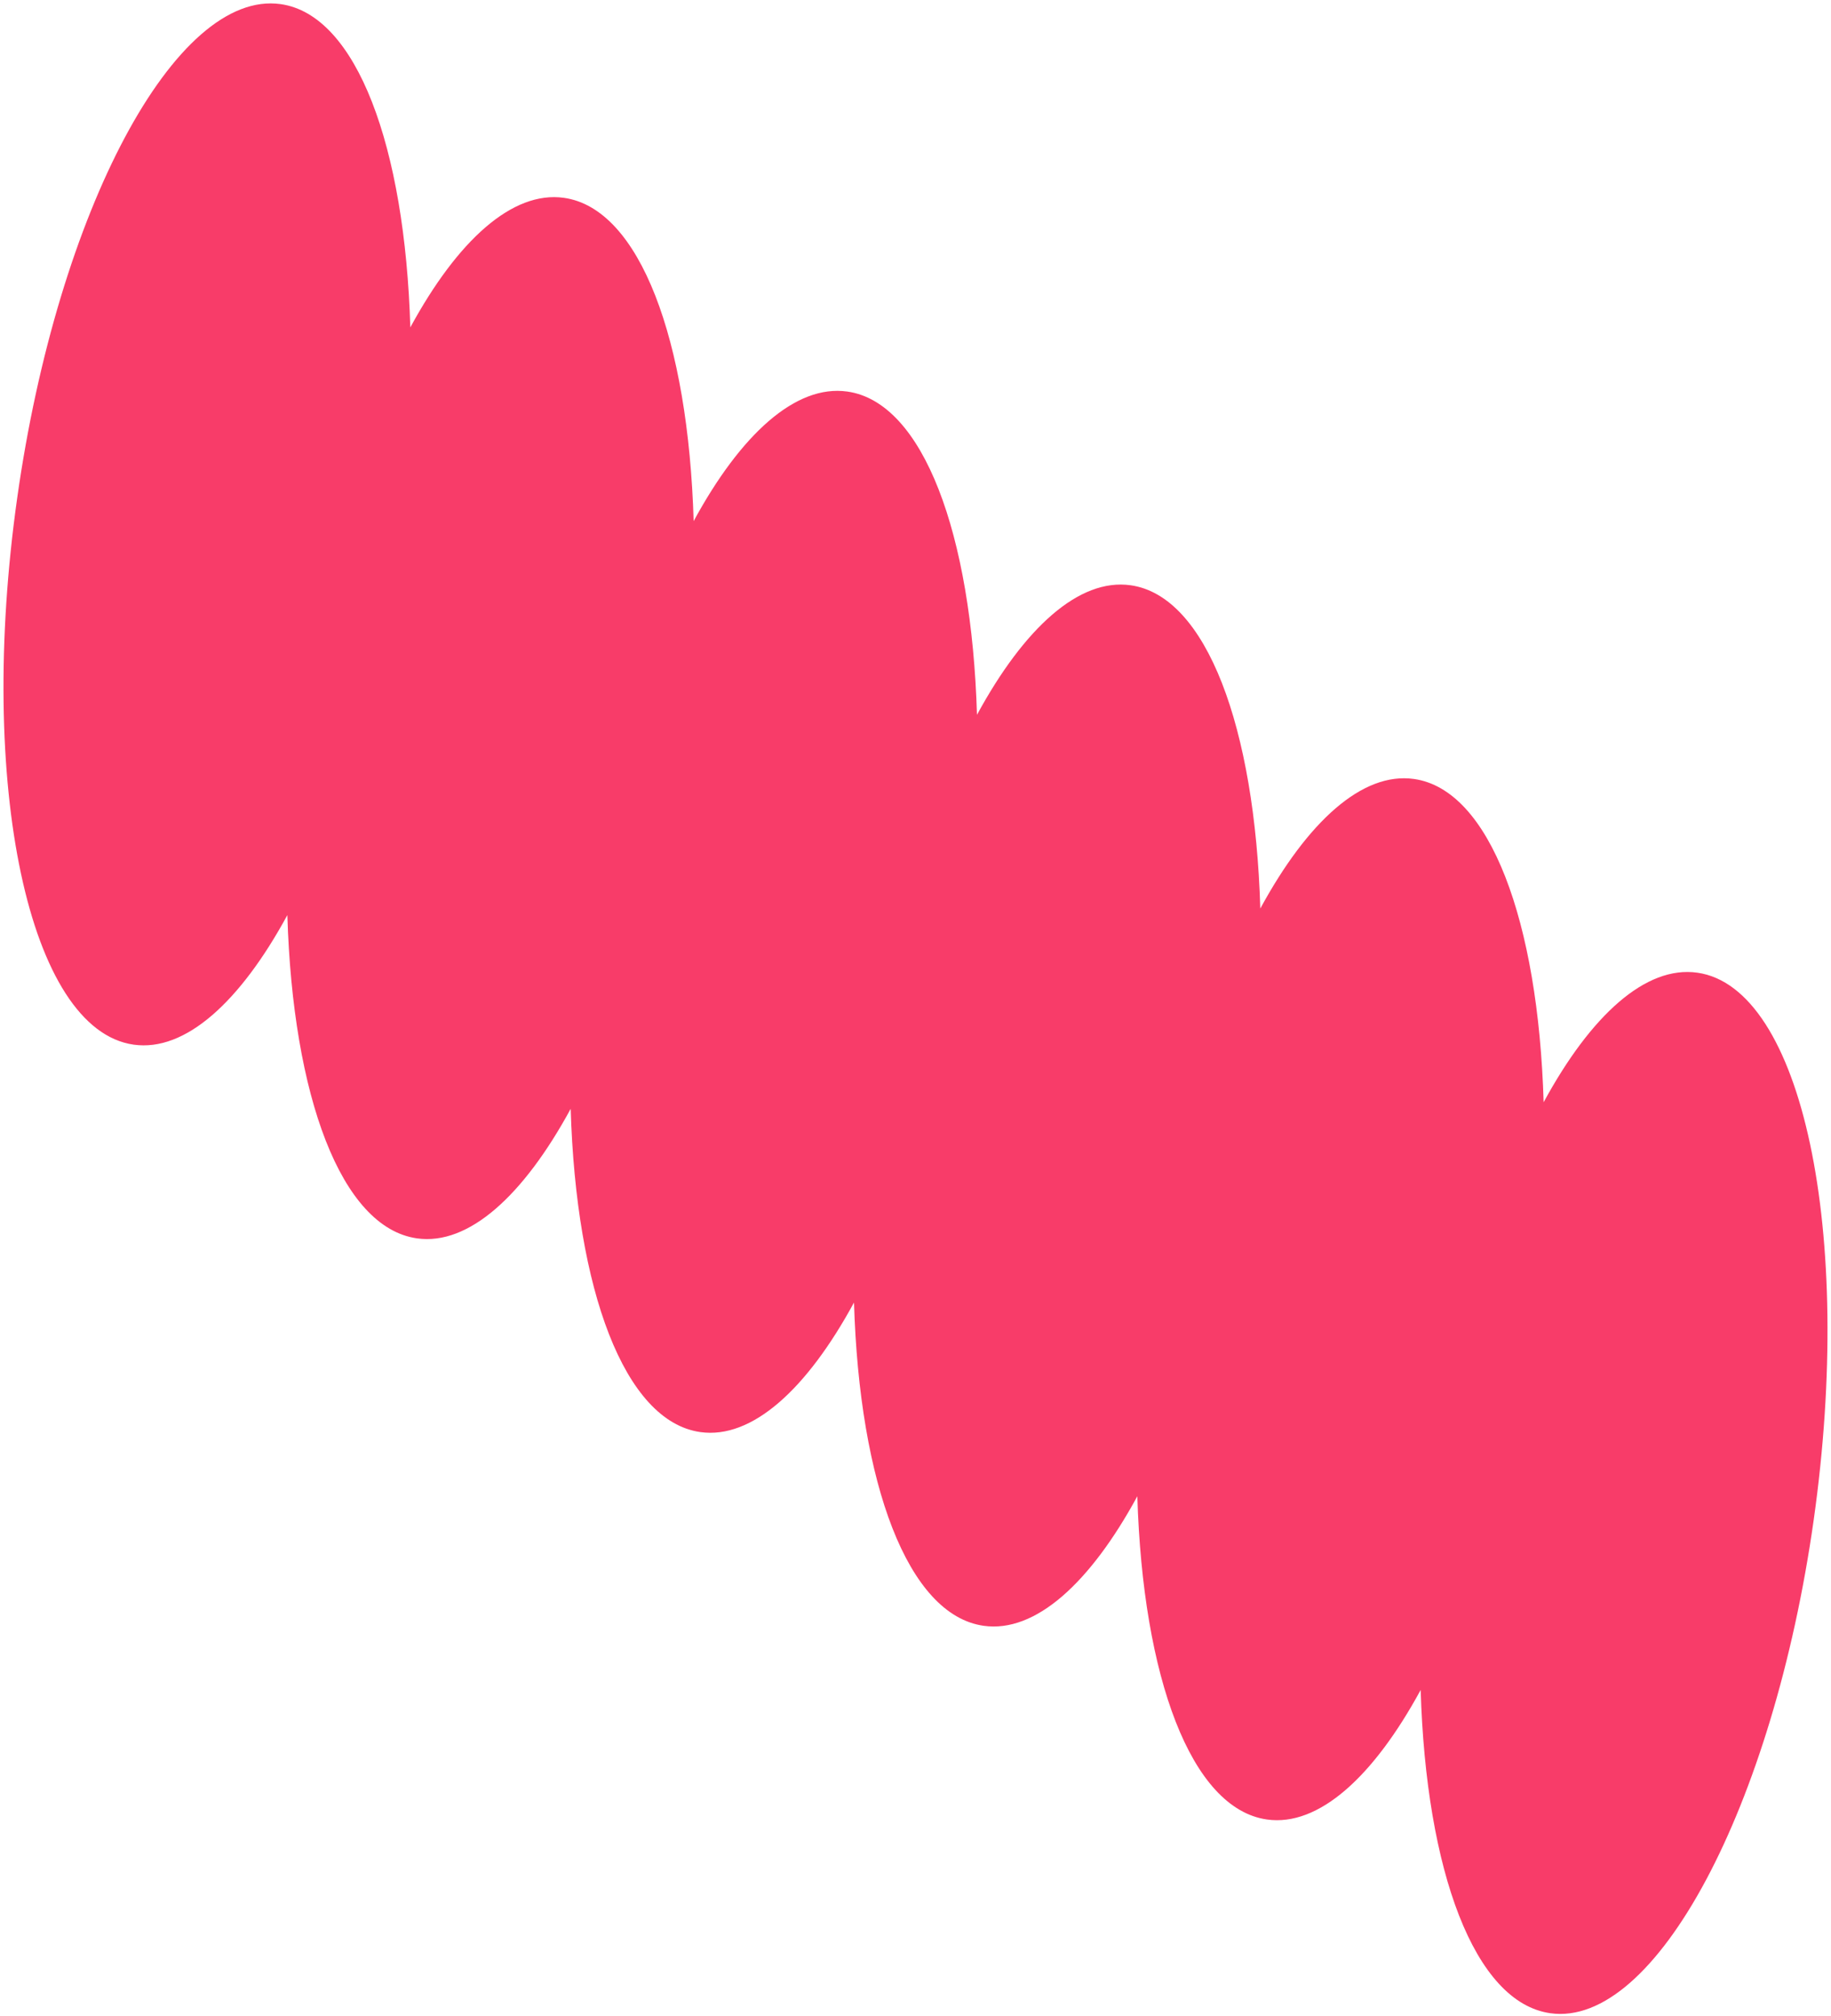 <svg width="484" height="533" viewBox="0 0 484 533" fill="none" xmlns="http://www.w3.org/2000/svg">
<path d="M74.189 1.09C94.264 3.926 107.033 38.694 108.464 86.552C120.943 63.584 135.433 50.375 149.084 52.303C169.159 55.139 181.927 89.907 183.358 137.765C195.837 114.797 210.327 101.588 223.978 103.516C244.053 106.351 256.821 141.119 258.252 188.978C270.731 166.01 285.221 152.801 298.872 154.729C318.947 157.564 331.716 192.332 333.146 240.191C345.625 217.223 360.115 204.013 373.766 205.941C393.841 208.777 406.61 243.545 408.04 291.403C420.519 268.435 435.009 255.226 448.66 257.154C476.377 261.069 490.165 325.816 479.434 401.791C468.704 477.766 437.523 536.161 409.806 532.247C389.731 529.411 376.962 494.643 375.532 446.785C363.053 469.753 348.563 482.962 334.912 481.034C314.837 478.199 302.068 443.43 300.638 395.572C288.159 418.54 273.669 431.749 260.018 429.821C239.943 426.986 227.174 392.218 225.744 344.359C213.265 367.327 198.775 380.536 185.124 378.608C165.049 375.773 152.28 341.005 150.85 293.147C138.37 316.115 123.881 329.324 110.23 327.396C90.155 324.56 77.386 289.792 75.956 241.934C63.476 264.902 48.987 278.111 35.336 276.183C7.618 272.268 -6.169 207.522 4.562 131.546C15.292 55.571 46.445 -2.828 74.189 1.09Z" fill="#F83C69"/>
</svg>
